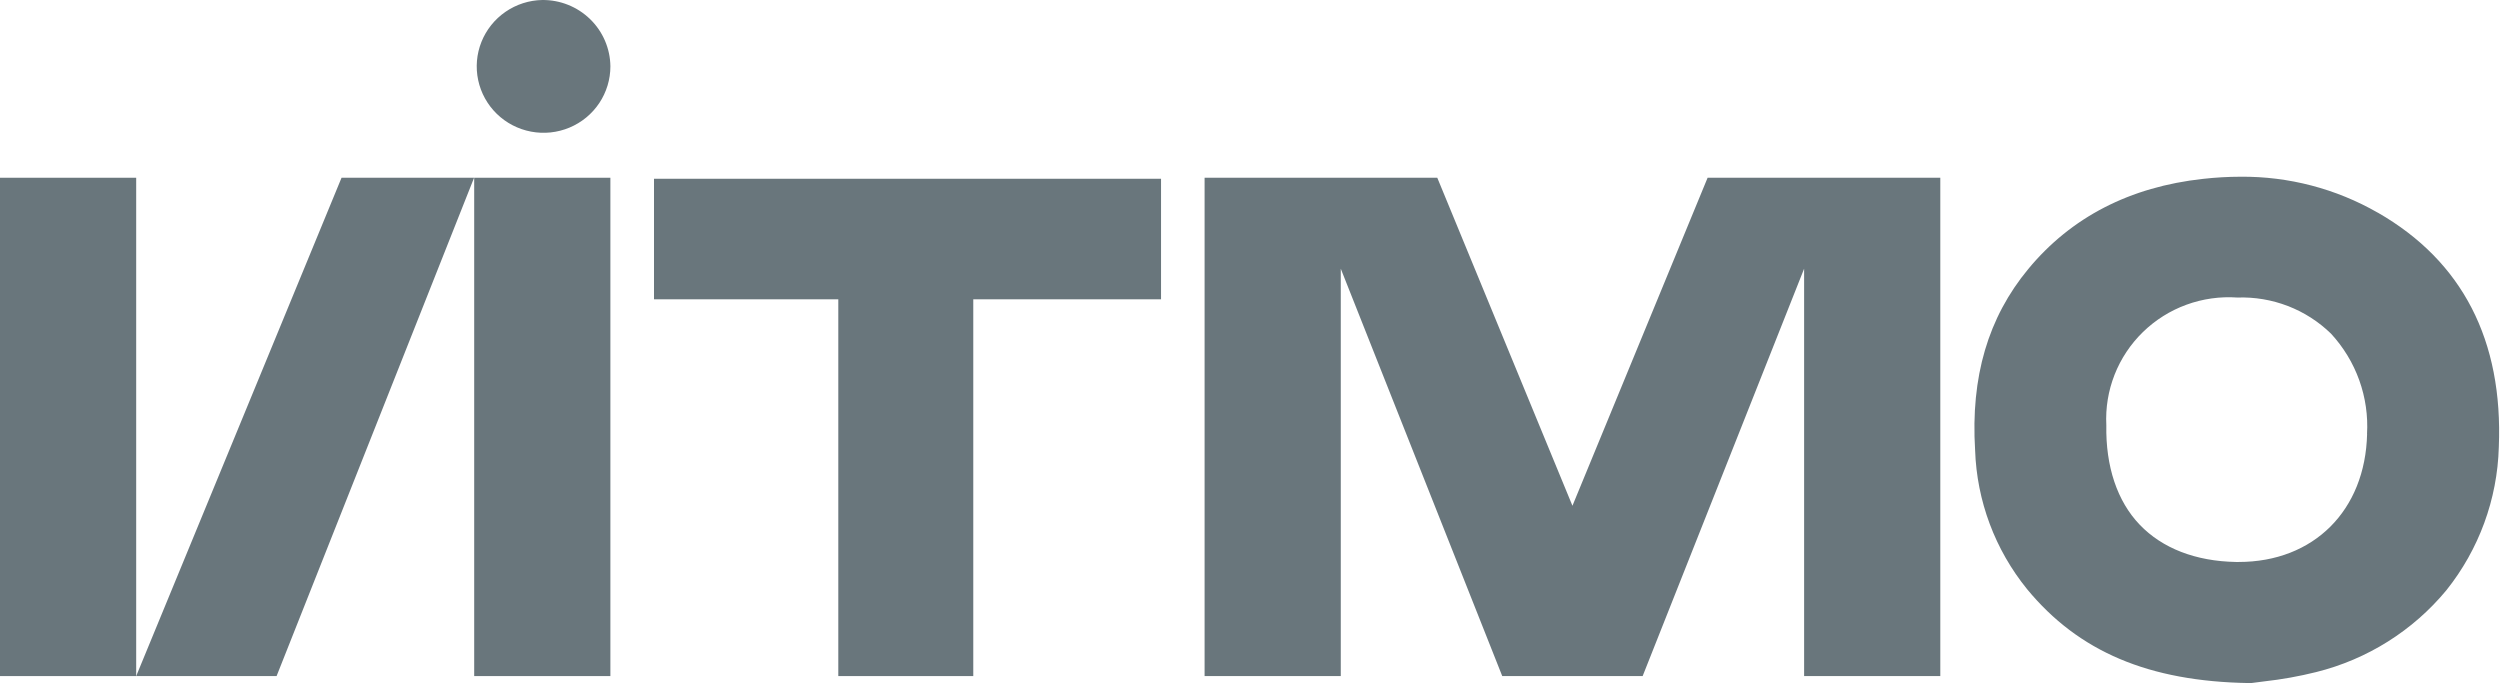 <?xml version="1.0" encoding="UTF-8"?> <svg xmlns="http://www.w3.org/2000/svg" width="183" height="50" viewBox="0 0 183 50" fill="none"> <path d="M47.873 21.909H61.364V49.489H71.244V21.909H84.988V13.085H47.873V21.909Z" fill="#69767C"></path> <path d="M44.68 13.011H34.711V49.489H44.68V13.011Z" fill="#69767C"></path> <path d="M0 13.011V49.489H9.969V13.011H0Z" fill="#69767C"></path> <path d="M25.001 13.011L9.969 49.489H20.246L34.703 13.011H30.736H25.001Z" fill="#69767C"></path> <path d="M132.061 13.011H130.739H124.997L115.103 37.023L105.209 13.011H99.475H95.507H88.176V49.489H98.145V19.669L109.964 49.489H120.242L132.061 19.669V49.489H142.03V13.011H134.699H132.061Z" fill="#69767C"></path> <path d="M39.693 0C38.729 0.019 37.793 0.32 37.001 0.866C36.209 1.412 35.597 2.178 35.241 3.068C34.886 3.958 34.803 4.932 35.003 5.869C35.203 6.806 35.677 7.663 36.365 8.333C37.054 9.003 37.926 9.456 38.873 9.635C39.82 9.815 40.799 9.712 41.687 9.34C42.575 8.969 43.333 8.345 43.866 7.547C44.398 6.749 44.682 5.812 44.681 4.854C44.666 3.554 44.133 2.312 43.197 1.402C42.262 0.492 41.002 -0.012 39.693 0Z" fill="#69767C"></path> <path d="M173.272 31.761C173.142 37.371 169.361 41.136 163.872 41.136H163.667C160.713 41.081 158.281 40.135 156.63 38.412C154.978 36.69 154.129 34.144 154.183 31.121C154.12 29.861 154.325 28.602 154.787 27.427C155.249 26.252 155.957 25.188 156.864 24.305C157.771 23.422 158.855 22.74 160.047 22.305C161.239 21.87 162.51 21.691 163.777 21.78C165.038 21.736 166.297 21.947 167.475 22.401C168.653 22.855 169.726 23.543 170.628 24.422C171.541 25.41 172.246 26.571 172.699 27.835C173.152 29.1 173.345 30.442 173.266 31.781L173.272 31.761ZM174.047 15.564C170.995 13.812 167.526 12.905 164.002 12.936C163.087 12.938 162.171 12.991 161.261 13.093C155.91 13.678 151.608 15.898 148.47 19.69C145.523 23.251 144.249 27.594 144.578 32.952C144.701 36.663 146.036 40.233 148.381 43.124C152.149 47.699 157.288 49.884 164.626 50H164.708H164.79L165.743 49.877C167.022 49.736 168.29 49.508 169.539 49.197C173.282 48.267 176.626 46.167 179.076 43.205C181.46 40.219 182.806 36.545 182.913 32.734C183.235 24.925 180.254 19.118 174.054 15.564" fill="#69767C"></path> </svg> 